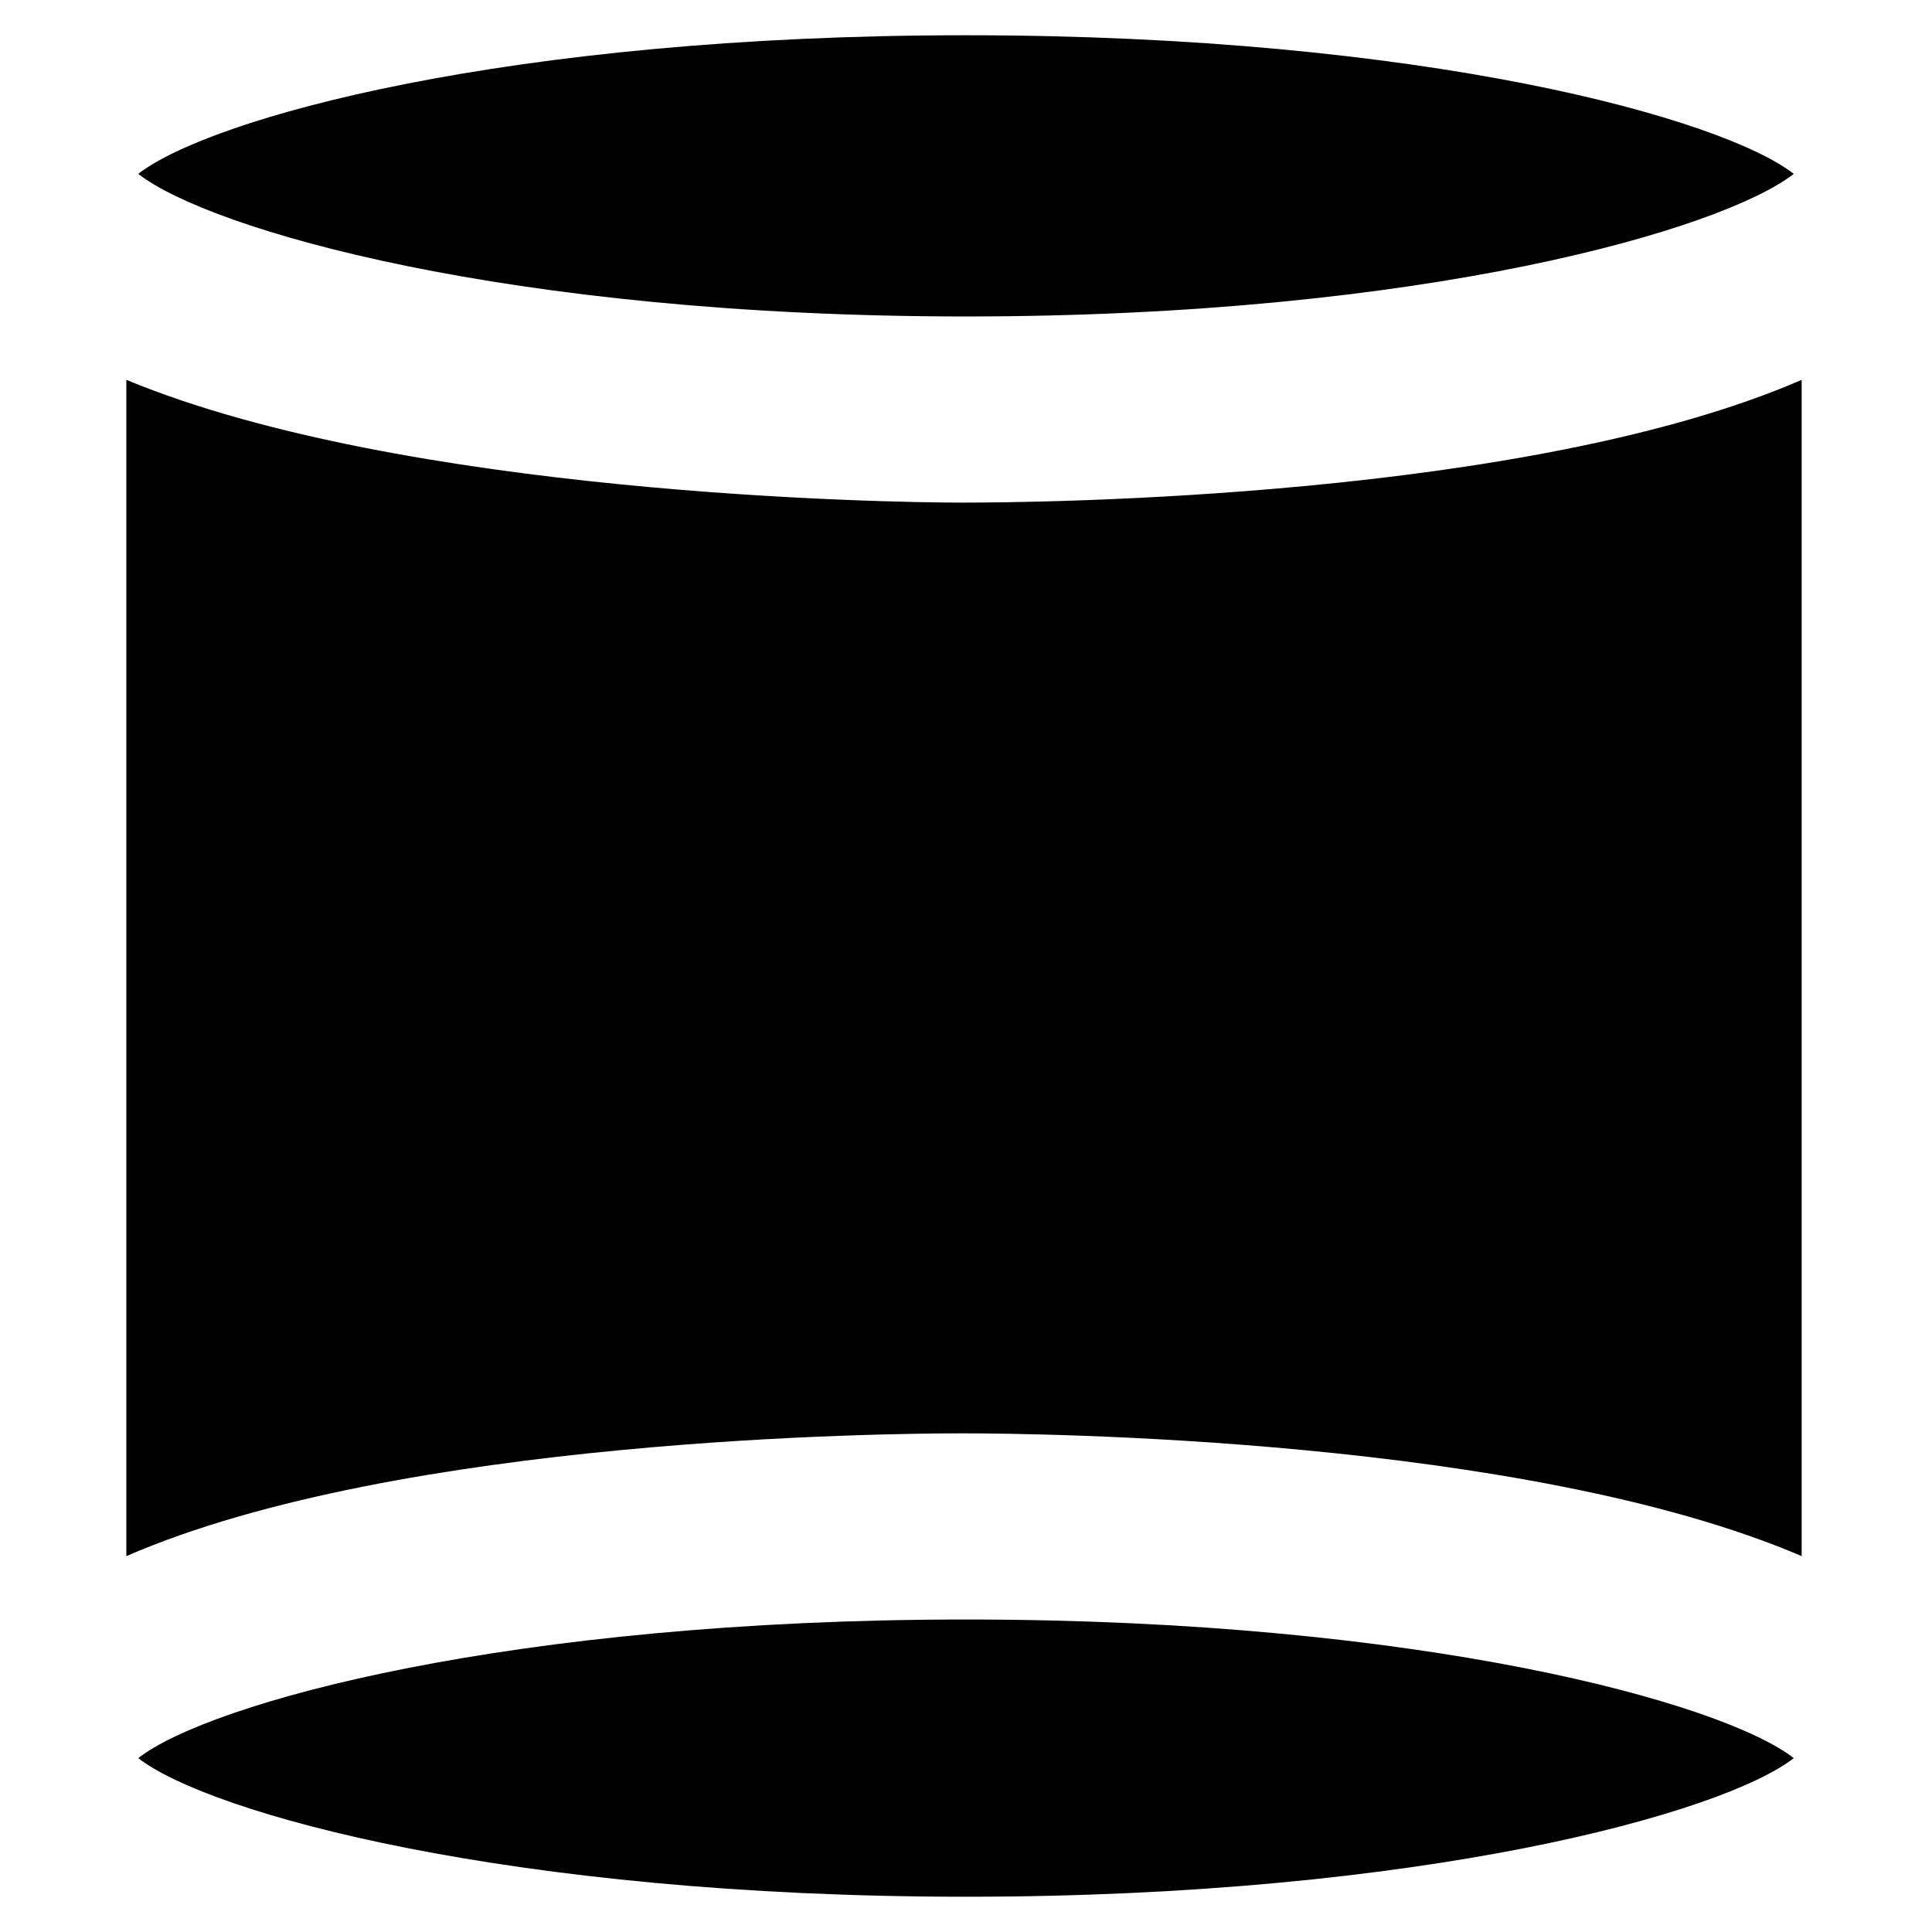 <?xml version="1.0" encoding="UTF-8"?>
<!-- Uploaded to: ICON Repo, www.iconrepo.com, Generator: ICON Repo Mixer Tools -->
<svg fill="#000000" width="800px" height="800px" version="1.1" viewBox="144 144 512 512" xmlns="http://www.w3.org/2000/svg">
 <g>
  <path d="m180.63 609.92c18.895 14.695 98.664 36.734 219.37 36.734s200.47-22.043 219.37-36.734c-18.895-14.695-98.664-36.734-219.37-36.734-120.71 0-200.48 22.043-219.37 36.734z"/>
  <path d="m619.37 190.08c-18.895-14.695-97.613-36.738-219.37-36.738s-200.48 22.043-219.37 36.738c18.891 14.695 97.613 37.785 219.37 37.785s200.47-23.09 219.37-37.785z"/>
  <path d="m177.48 244.66v311.73c72.422-31.488 202.57-32.539 221.46-32.539 18.895 0 149.04 1.051 222.52 32.539v-311.73c-72.422 31.488-202.57 32.539-222.52 32.539-19.941 0-148-2.098-221.46-32.539z"/>
 </g>
</svg>